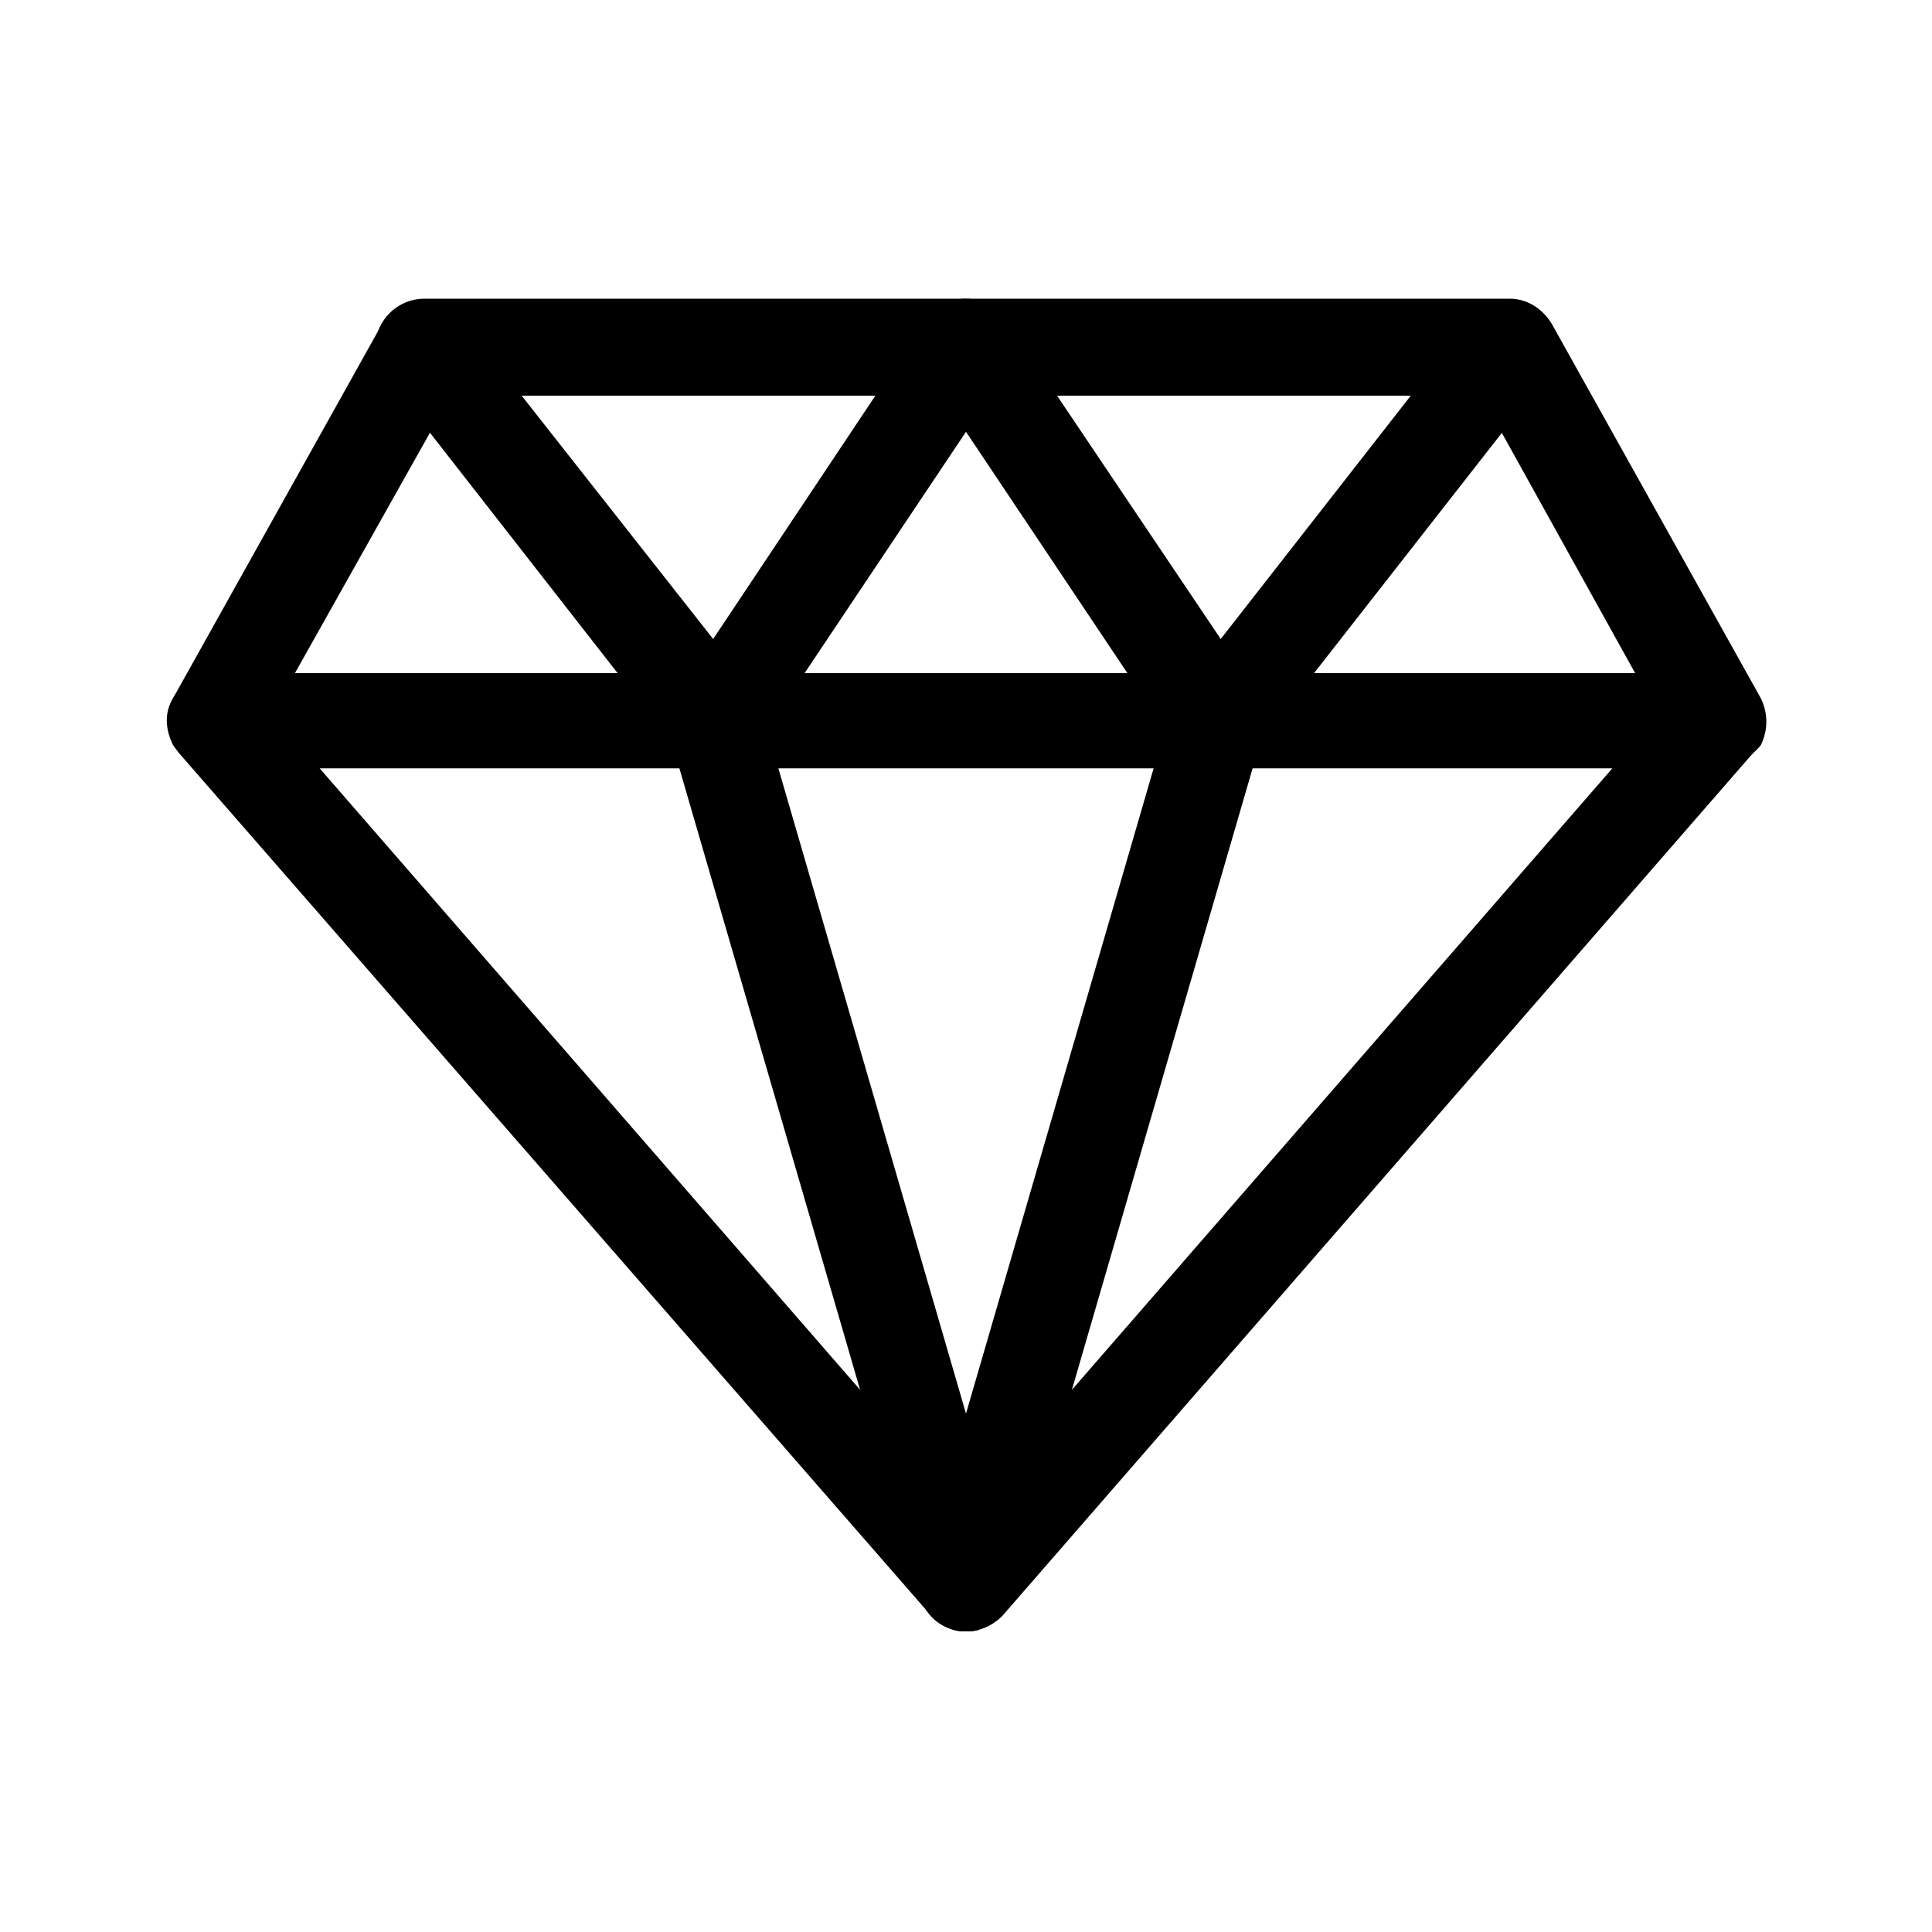 <?xml version="1.0" encoding="UTF-8"?>
<!-- Uploaded to: SVG Repo, www.svgrepo.com, Generator: SVG Repo Mixer Tools -->
<svg fill="#000000" width="800px" height="800px" version="1.1" viewBox="144 144 512 512" xmlns="http://www.w3.org/2000/svg">
 <g>
  <path d="m400 576.33c-3.527 0-7.055-1.512-9.574-4.535l-199-228.23c-3.023-4.027-4.031-9.066-2.016-13.602s6.551-7.559 11.586-7.559h398.01c5.039 0 9.574 3.023 11.586 7.559 2.016 4.535 1.512 9.574-2.016 13.602l-199 228.73c-2.519 2.519-6.047 4.031-9.57 4.031zm-171.3-228.73 171.3 196.99 171.3-196.99z"/>
  <path d="m599 347.6h-398.01c-4.535 0-8.566-2.519-11.082-6.047-2.016-4.031-2.519-8.566 0-12.594l55.418-99.25c2.016-4.031 6.551-6.551 11.082-6.551h287.68c4.535 0 8.566 2.519 11.082 6.551l55.418 99.25c2.016 4.031 2.016 8.566 0 12.594-3.023 3.527-7.051 6.047-11.586 6.047zm-376.85-25.191h355.19l-40.809-73.555h-273.07z"/>
  <path d="m400 576.33c-5.543 0-10.578-3.527-12.09-9.07l-66.508-228.73c-2.016-6.551 2.016-13.602 8.566-15.617s13.602 2.016 15.617 8.566l66.504 228.73c2.016 6.551-2.016 13.602-8.566 15.617-1.008 0.5-2.516 0.5-3.523 0.5z"/>
  <path d="m400 576.33c-1.008 0-2.519 0-3.527-0.504-6.551-2.016-10.578-9.07-8.566-15.617l66.504-228.73c2.016-6.551 9.07-10.578 15.617-8.566 6.551 2.016 10.578 9.07 8.566 15.617l-66.504 228.73c-1.512 5.543-6.551 9.07-12.09 9.07z"/>
  <path d="m466.5 347.6c-0.504 0-0.504 0 0 0-4.535 0-8.062-2.016-10.578-5.543l-55.922-83.629-55.926 83.629c-2.016 3.527-6.047 5.543-10.078 5.543s-8.062-1.512-10.578-5.039l-77.082-98.746c-4.535-5.543-3.527-13.602 2.016-17.633 5.543-4.031 13.602-3.527 17.633 2.016l67.008 85.145 56.426-84.641c2.519-3.527 6.047-5.543 10.578-5.543 4.031 0 8.062 2.016 10.578 5.543l56.93 84.641 66.504-85.145c4.031-5.543 12.09-6.551 17.633-2.016s6.551 12.09 2.016 17.633l-77.582 99.25c-2.016 3.023-6.047 4.535-9.574 4.535z"/>
 </g>
</svg>
